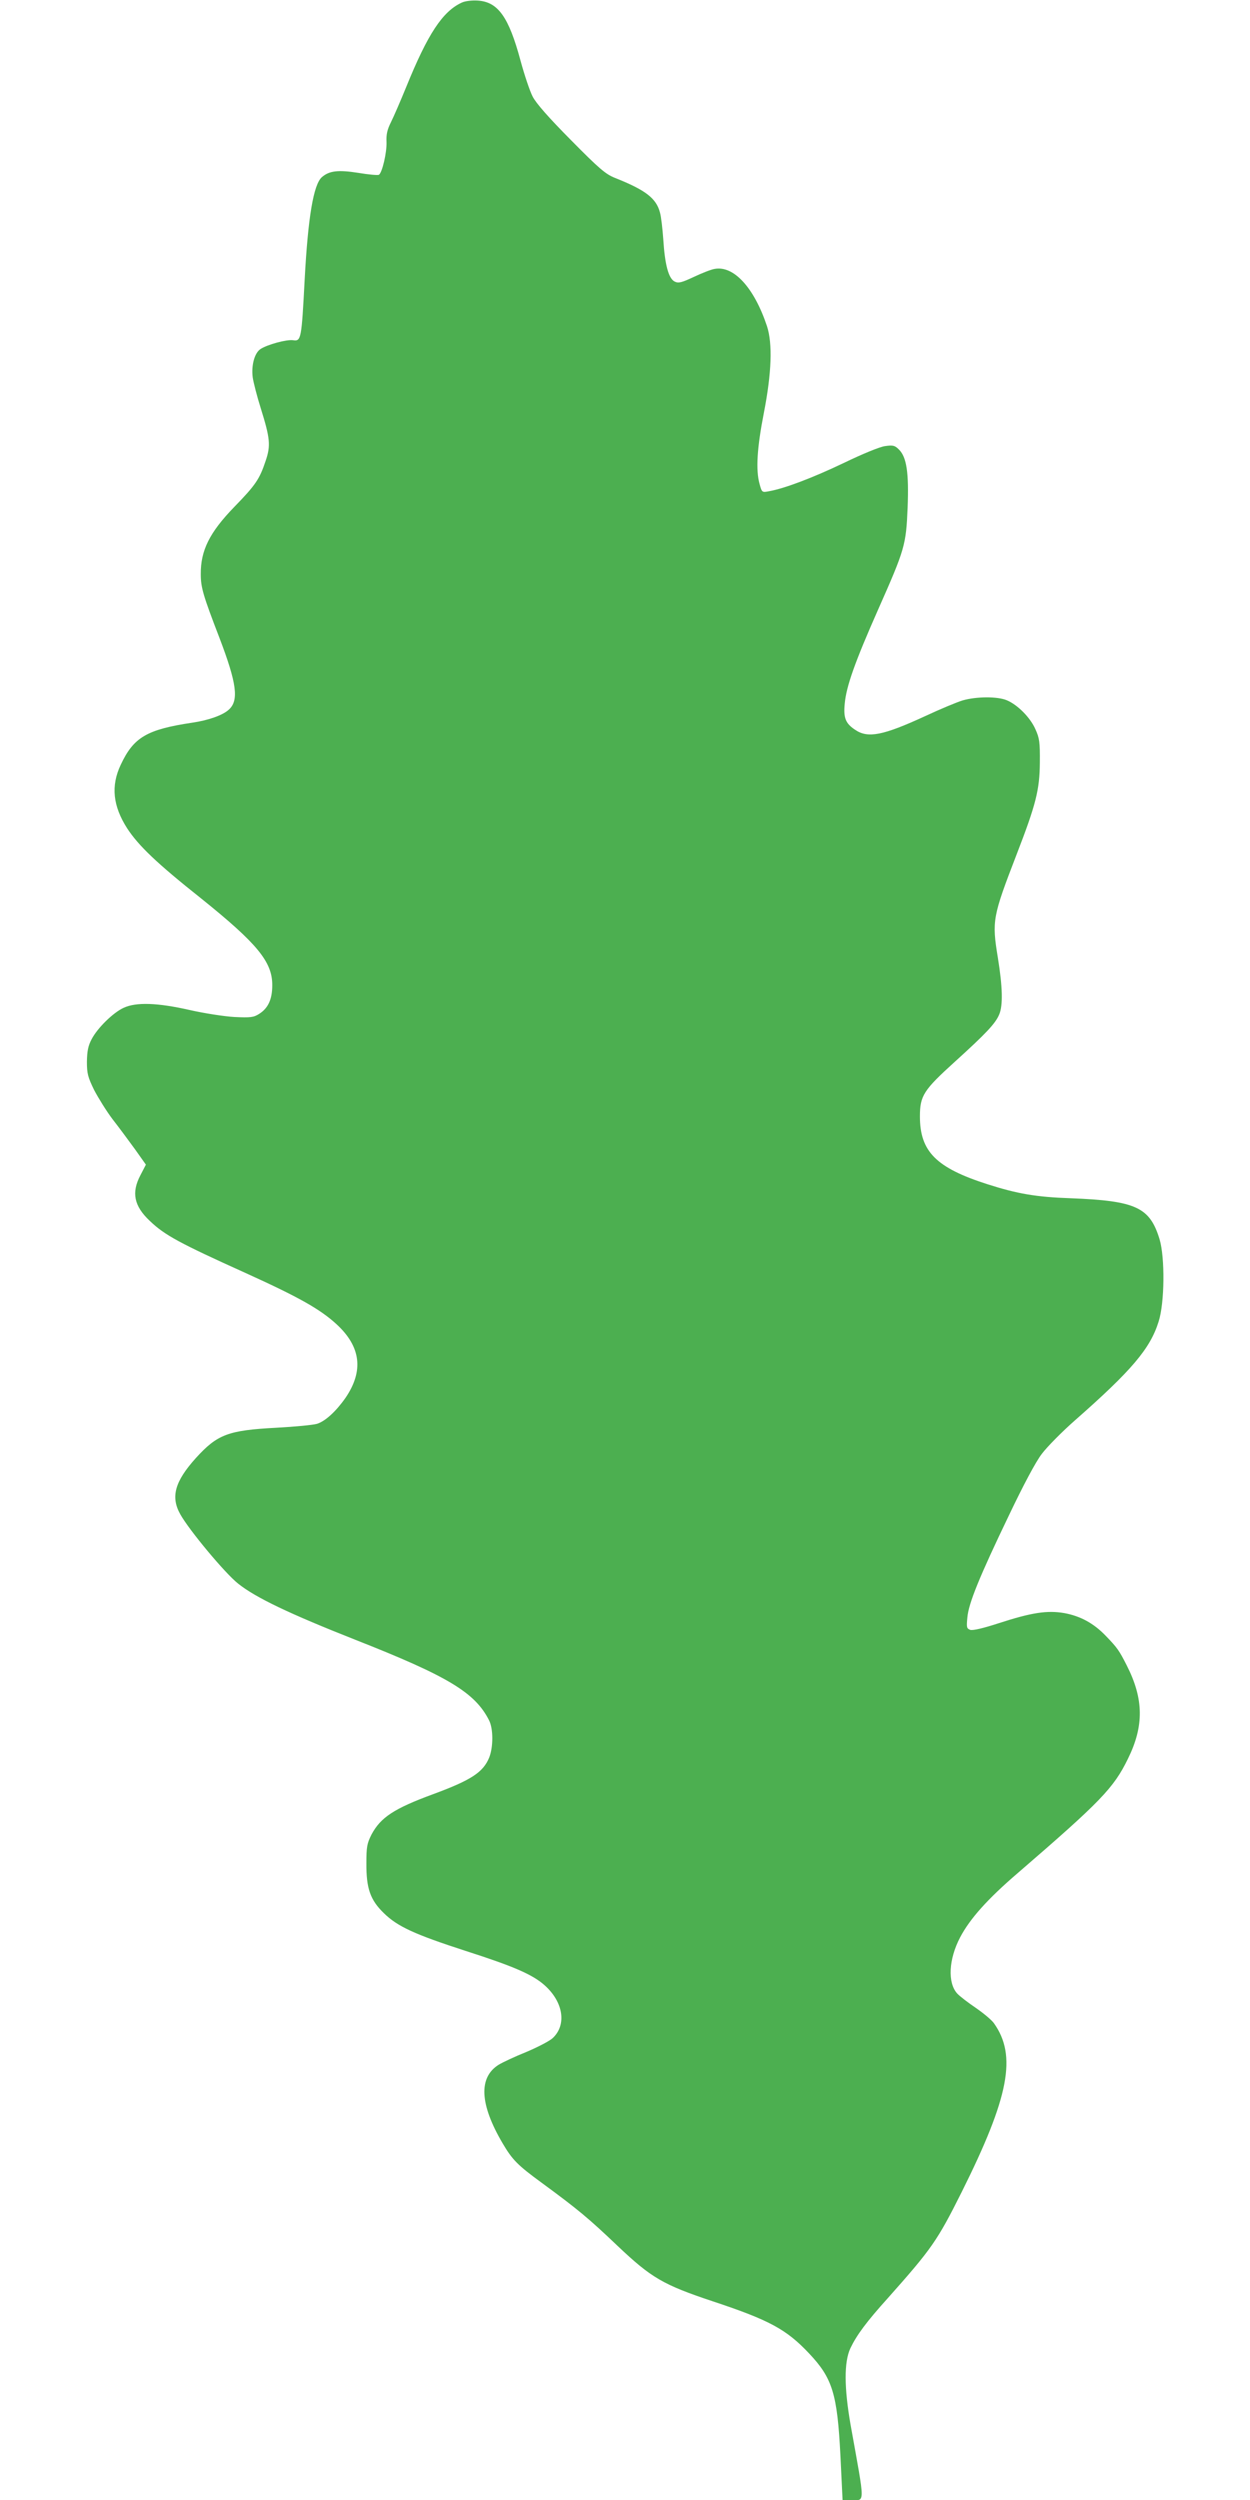 <?xml version="1.0" standalone="no"?>
<!DOCTYPE svg PUBLIC "-//W3C//DTD SVG 20010904//EN"
 "http://www.w3.org/TR/2001/REC-SVG-20010904/DTD/svg10.dtd">
<svg version="1.0" xmlns="http://www.w3.org/2000/svg"
 width="640pt" height="1280pt" viewBox="0 0 640 1280"
 preserveAspectRatio="xMidYMid meet">
<g transform="translate(0,1280) scale(0.1,-0.1)"
fill="#4caf50" stroke="none">
<path d="M2365 12787 c-99 -45 -175 -161 -285 -432 -29 -71 -64 -152 -78 -180
-19 -38 -25 -63 -23 -102 2 -54 -22 -157 -39 -168 -5 -3 -53 1 -106 10 -102
16 -148 11 -186 -22 -43 -38 -71 -206 -88 -523 -16 -306 -18 -318 -59 -312
-33 5 -132 -22 -167 -45 -31 -20 -48 -84 -40 -146 4 -26 22 -97 41 -157 48
-154 52 -191 25 -270 -31 -93 -51 -123 -160 -235 -127 -131 -173 -223 -172
-345 0 -68 12 -109 96 -327 88 -231 100 -319 48 -366 -31 -29 -105 -55 -187
-67 -234 -35 -301 -75 -367 -216 -51 -108 -40 -211 33 -325 58 -89 152 -179
380 -360 286 -230 364 -324 363 -444 0 -71 -21 -117 -67 -146 -28 -18 -44 -20
-127 -16 -52 3 -155 19 -230 36 -163 37 -273 41 -337 11 -53 -24 -134 -103
-164 -161 -18 -34 -23 -61 -24 -115 0 -61 5 -79 37 -145 21 -40 63 -108 94
-149 32 -41 83 -110 115 -154 l56 -79 -28 -54 c-47 -89 -33 -158 48 -234 76
-73 152 -114 493 -268 271 -123 379 -184 463 -261 125 -115 140 -239 46 -377
-49 -70 -104 -120 -146 -133 -21 -6 -114 -15 -208 -20 -247 -13 -302 -34 -412
-155 -108 -120 -130 -199 -80 -288 45 -81 229 -302 296 -355 90 -72 262 -154
601 -288 475 -187 612 -270 684 -412 22 -43 22 -136 1 -190 -31 -76 -92 -116
-287 -188 -201 -74 -269 -119 -316 -207 -23 -46 -26 -63 -26 -147 -1 -129 20
-188 89 -255 70 -69 158 -109 420 -194 246 -79 343 -121 405 -177 94 -85 112
-200 41 -268 -15 -15 -77 -47 -136 -72 -60 -24 -123 -54 -141 -65 -105 -65
-98 -203 19 -402 50 -85 76 -112 202 -204 184 -135 239 -181 386 -321 174
-165 234 -200 489 -285 289 -96 376 -143 492 -266 120 -127 145 -206 161 -524
l11 -227 40 0 c77 0 77 -39 1 385 -33 190 -34 321 -1 392 32 67 82 135 193
258 223 251 252 292 377 542 243 487 283 698 165 864 -11 16 -53 51 -92 78
-40 27 -83 60 -96 74 -50 55 -44 176 15 288 50 95 140 196 295 329 424 366
491 435 564 585 83 168 81 307 -6 478 -39 77 -49 91 -107 151 -62 65 -131 102
-213 117 -87 15 -167 3 -336 -52 -77 -25 -131 -38 -145 -34 -19 7 -20 13 -15
64 6 71 61 207 214 525 71 149 136 272 167 312 27 36 104 114 170 172 290 255
385 367 428 505 31 96 33 328 5 422 -50 164 -121 197 -455 210 -177 6 -274 23
-427 72 -262 84 -345 167 -345 347 0 106 19 135 179 280 160 145 208 196 227
242 20 47 17 143 -7 291 -31 189 -27 209 96 528 99 256 118 331 119 470 1 106
-2 126 -23 172 -26 59 -91 125 -147 148 -48 20 -156 19 -225 -1 -30 -9 -116
-45 -191 -80 -217 -100 -294 -115 -359 -71 -50 33 -61 61 -54 134 8 89 52 213
171 482 137 309 143 330 151 521 7 180 -5 259 -44 298 -21 21 -30 24 -71 18
-26 -3 -116 -40 -211 -86 -159 -76 -304 -131 -383 -145 -36 -7 -37 -7 -49 37
-20 72 -13 185 22 364 40 205 45 355 16 444 -66 198 -171 312 -269 293 -18 -3
-66 -22 -106 -41 -62 -29 -78 -33 -97 -24 -32 15 -51 87 -59 217 -4 55 -11
117 -17 137 -19 73 -74 115 -230 177 -48 19 -81 47 -226 194 -114 115 -179
189 -196 223 -14 27 -42 110 -62 184 -60 223 -115 300 -218 307 -30 2 -65 -2
-82 -10z"/>
</g>
</svg>
